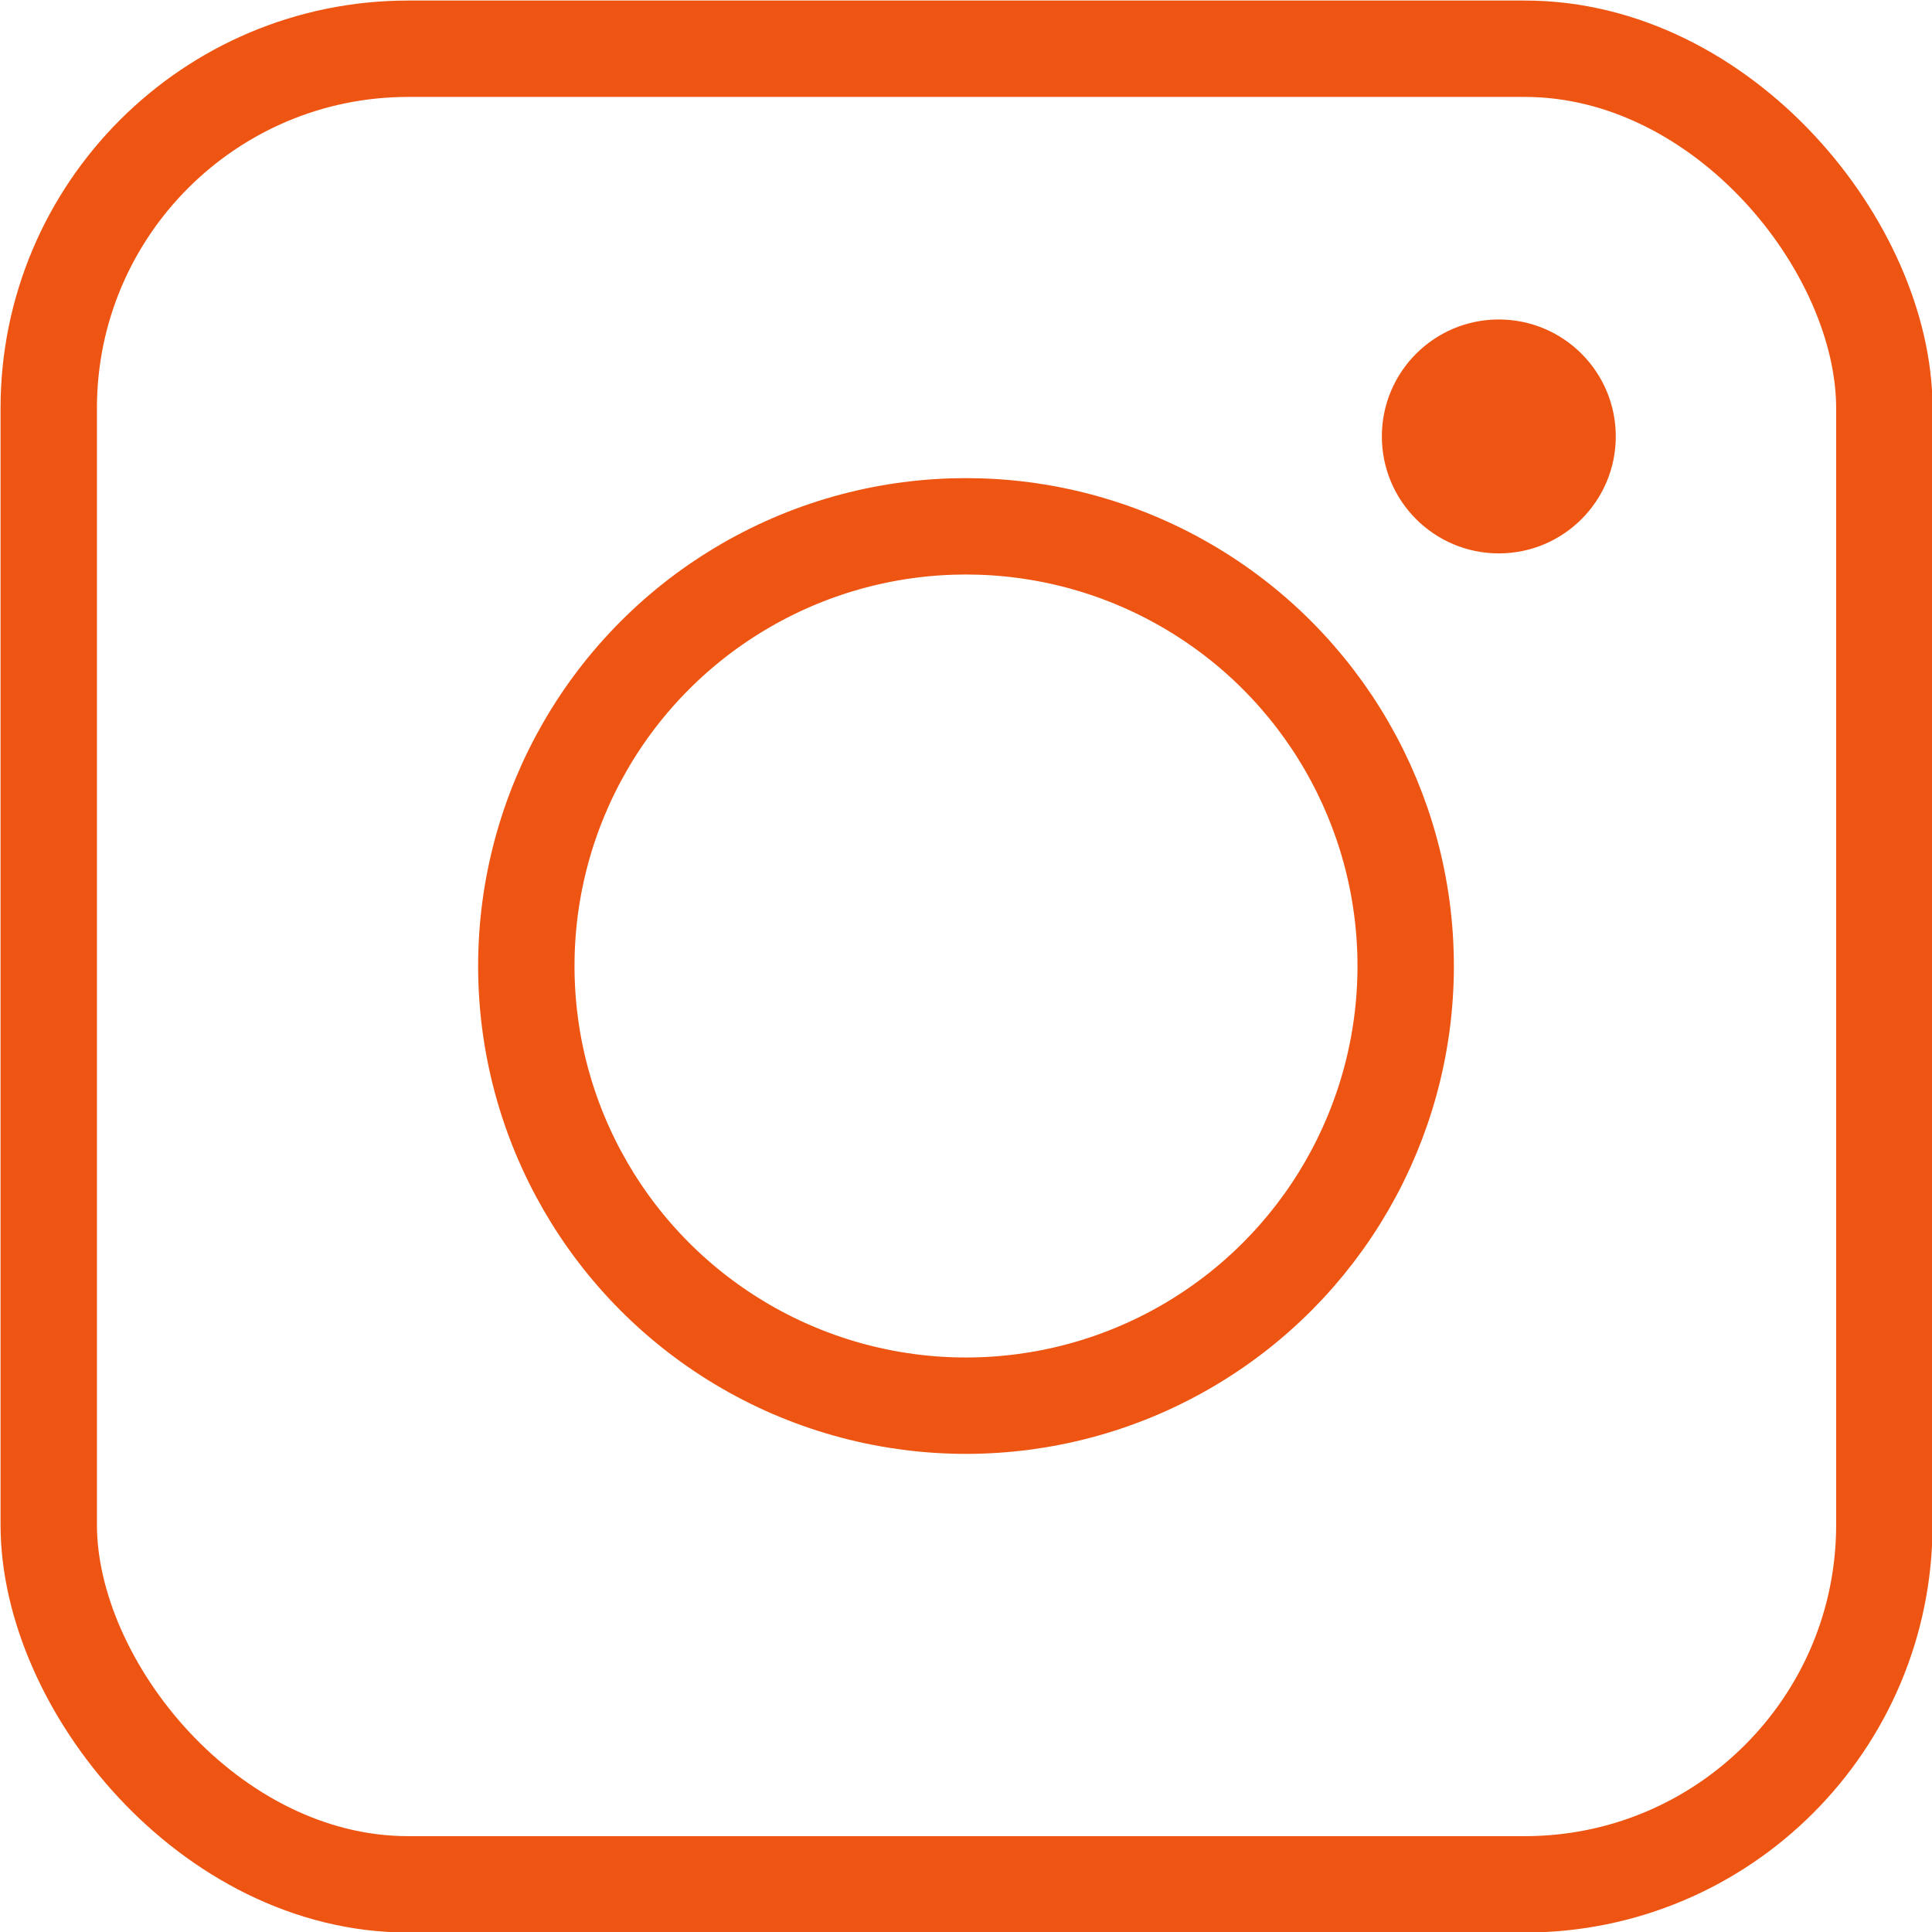 <?xml version="1.0" encoding="UTF-8"?><svg id="_レイヤー_2" xmlns="http://www.w3.org/2000/svg" viewBox="0 0 17.84 17.84"><defs><style>.cls-1{fill:#ee5512;}.cls-2{fill:none;stroke:#ee5512;stroke-miterlimit:10;stroke-width:.89px;}</style></defs><g id="_レイヤー_1-2"><rect class="cls-2" x=".45" y=".45" width="16.95" height="16.95" rx="3.32" ry="3.32"/><circle class="cls-2" cx="8.92" cy="8.92" r="4.06"/><circle class="cls-1" cx="13.84" cy="4.03" r="1.08"/></g></svg>